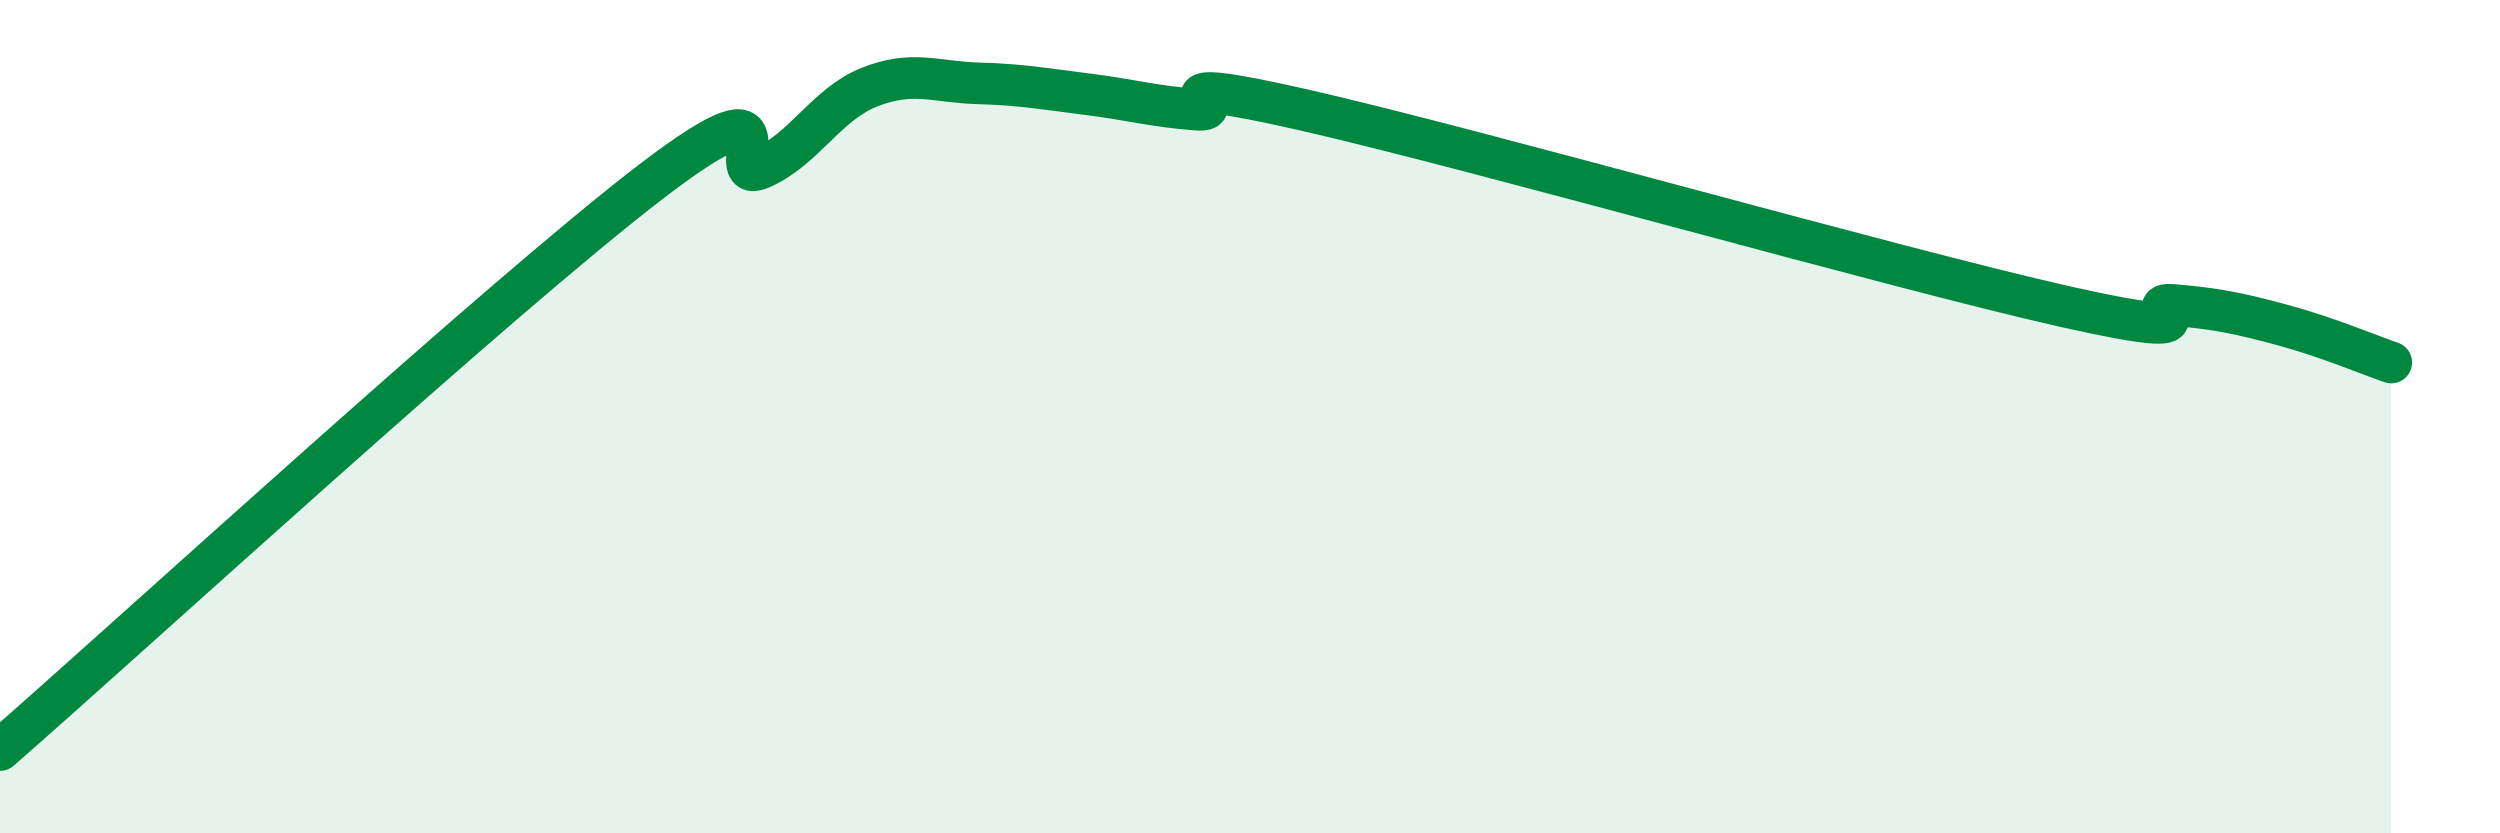 
    <svg width="60" height="20" viewBox="0 0 60 20" xmlns="http://www.w3.org/2000/svg">
      <path
        d="M 0,18 C 3.13,15.27 12,7.13 15.65,4.34 C 19.3,1.55 17.22,4.49 18.26,4.04 C 19.3,3.59 19.83,2.5 20.87,2.09 C 21.91,1.68 22.44,1.97 23.48,2 C 24.52,2.03 25.05,2.13 26.09,2.26 C 27.13,2.39 27.66,2.55 28.7,2.63 C 29.74,2.71 27.13,1.69 31.3,2.64 C 35.47,3.59 45.4,6.42 49.57,7.36 C 53.74,8.3 51.13,7.23 52.17,7.32 C 53.21,7.41 53.74,7.52 54.78,7.8 C 55.82,8.08 56.87,8.52 57.39,8.7L57.39 20L0 20Z"
        fill="#008740"
        opacity="0.1"
        stroke-linecap="round"
        stroke-linejoin="round"
      />
      <path
        d="M 0,18 C 3.13,15.27 12,7.13 15.65,4.34 C 19.3,1.55 17.22,4.49 18.26,4.04 C 19.3,3.59 19.83,2.5 20.87,2.09 C 21.91,1.68 22.44,1.97 23.48,2 C 24.52,2.03 25.05,2.13 26.09,2.26 C 27.13,2.39 27.66,2.55 28.7,2.63 C 29.74,2.71 27.13,1.69 31.3,2.64 C 35.47,3.59 45.4,6.42 49.57,7.36 C 53.74,8.3 51.13,7.23 52.17,7.32 C 53.21,7.41 53.74,7.52 54.78,7.8 C 55.82,8.08 56.87,8.52 57.39,8.7"
        stroke="#008740"
        stroke-width="1"
        fill="none"
        stroke-linecap="round"
        stroke-linejoin="round"
      />
    </svg>
  